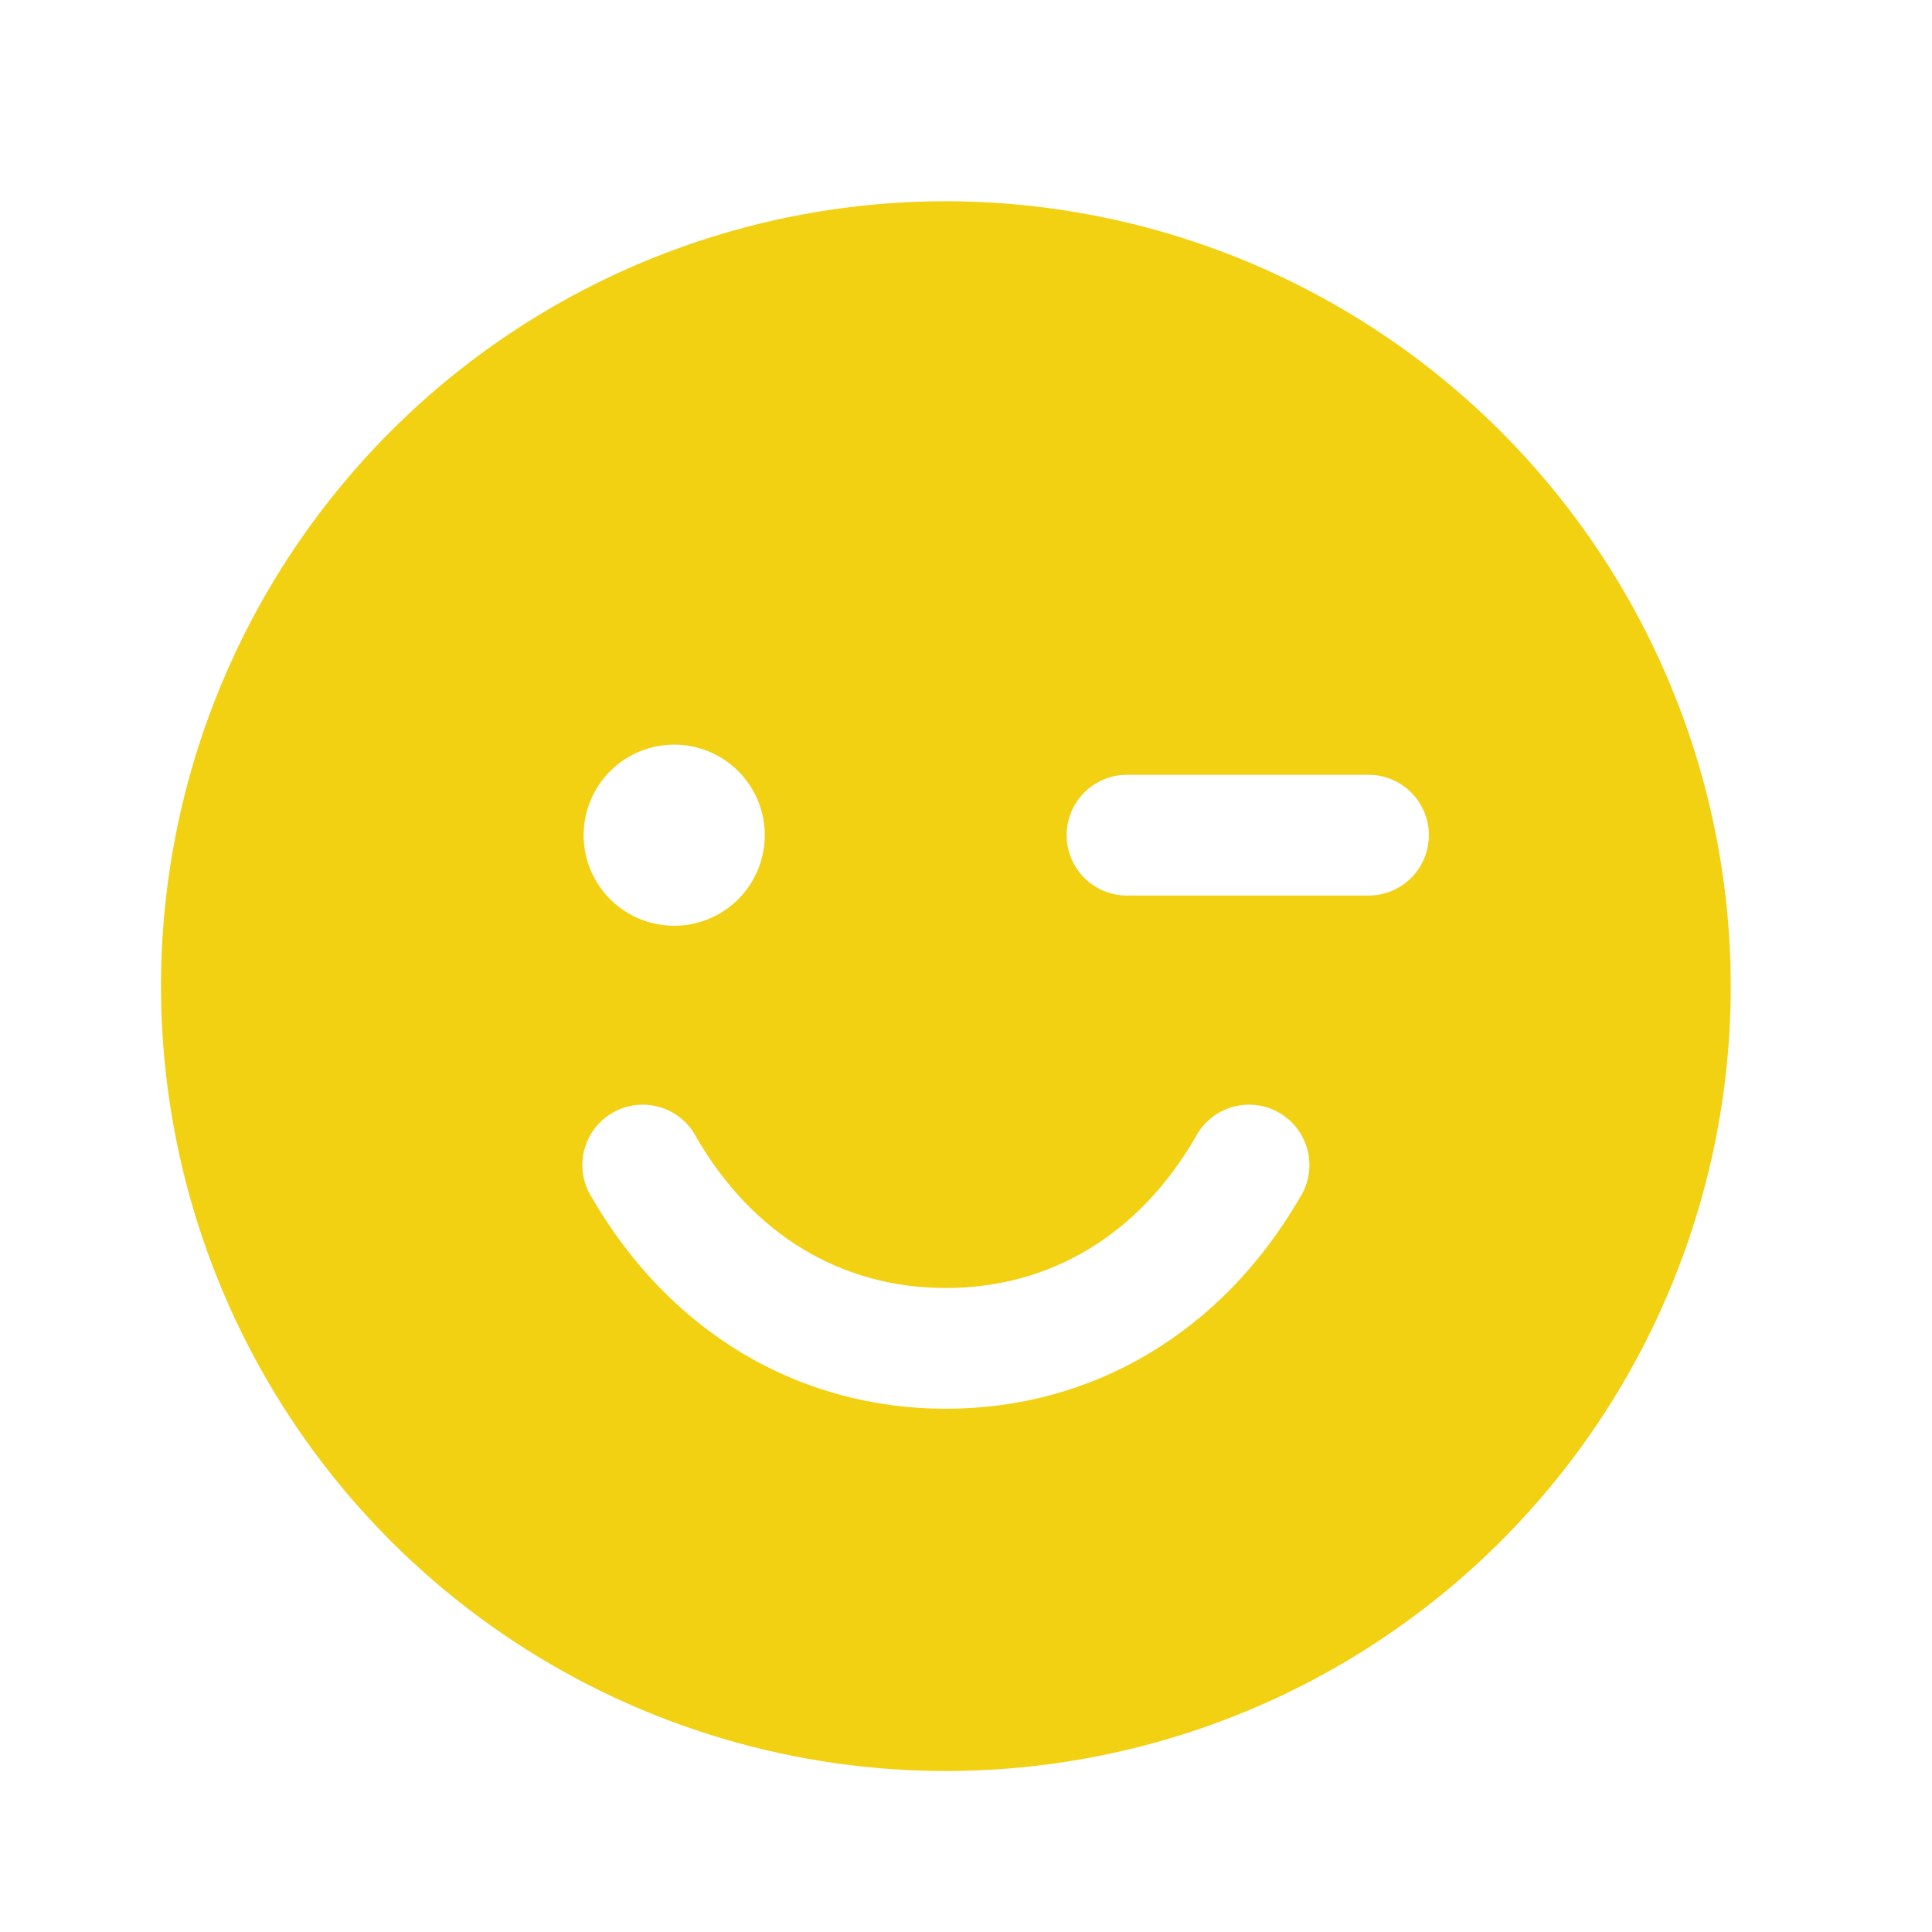 <svg xmlns="http://www.w3.org/2000/svg" fill="none" viewBox="0 0 48 48" height="48" width="48">
<path fill="#F2D012" d="M23.5 5C19.643 5 15.873 6.144 12.666 8.286C9.46 10.429 6.96 13.475 5.484 17.038C4.008 20.601 3.622 24.522 4.375 28.304C5.127 32.087 6.984 35.562 9.711 38.289C12.439 41.016 15.913 42.873 19.696 43.625C23.478 44.378 27.399 43.992 30.962 42.516C34.526 41.04 37.571 38.54 39.714 35.334C41.856 32.127 43 28.357 43 24.5C42.995 19.33 40.938 14.373 37.283 10.717C33.627 7.062 28.67 5.005 23.5 5ZM16.75 18.5C17.195 18.5 17.63 18.632 18 18.879C18.37 19.126 18.658 19.478 18.829 19.889C18.999 20.3 19.044 20.753 18.957 21.189C18.87 21.625 18.656 22.026 18.341 22.341C18.026 22.656 17.625 22.87 17.189 22.957C16.753 23.044 16.3 22.999 15.889 22.829C15.478 22.658 15.126 22.37 14.879 22C14.632 21.63 14.5 21.195 14.5 20.75C14.5 20.153 14.737 19.581 15.159 19.159C15.581 18.737 16.153 18.5 16.75 18.5ZM32.297 29.75C30.368 33.086 27.162 35 23.5 35C19.838 35 16.632 33.087 14.703 29.75C14.594 29.579 14.521 29.388 14.488 29.189C14.455 28.989 14.463 28.785 14.511 28.588C14.56 28.392 14.647 28.207 14.768 28.045C14.89 27.884 15.043 27.748 15.218 27.647C15.393 27.545 15.587 27.481 15.787 27.456C15.988 27.432 16.192 27.448 16.386 27.505C16.581 27.561 16.762 27.656 16.918 27.784C17.075 27.912 17.204 28.071 17.297 28.25C18.698 30.671 20.899 32 23.5 32C26.101 32 28.302 30.669 29.703 28.25C29.796 28.071 29.925 27.912 30.082 27.784C30.238 27.656 30.419 27.561 30.614 27.505C30.808 27.448 31.012 27.432 31.212 27.456C31.413 27.481 31.607 27.545 31.782 27.647C31.957 27.748 32.11 27.884 32.232 28.045C32.353 28.207 32.44 28.392 32.489 28.588C32.537 28.785 32.545 28.989 32.512 29.189C32.479 29.388 32.406 29.579 32.297 29.75ZM34 22.25H28C27.602 22.25 27.221 22.092 26.939 21.811C26.658 21.529 26.5 21.148 26.5 20.75C26.5 20.352 26.658 19.971 26.939 19.689C27.221 19.408 27.602 19.25 28 19.25H34C34.398 19.25 34.779 19.408 35.061 19.689C35.342 19.971 35.5 20.352 35.5 20.75C35.5 21.148 35.342 21.529 35.061 21.811C34.779 22.092 34.398 22.25 34 22.25Z"></path>
</svg>
